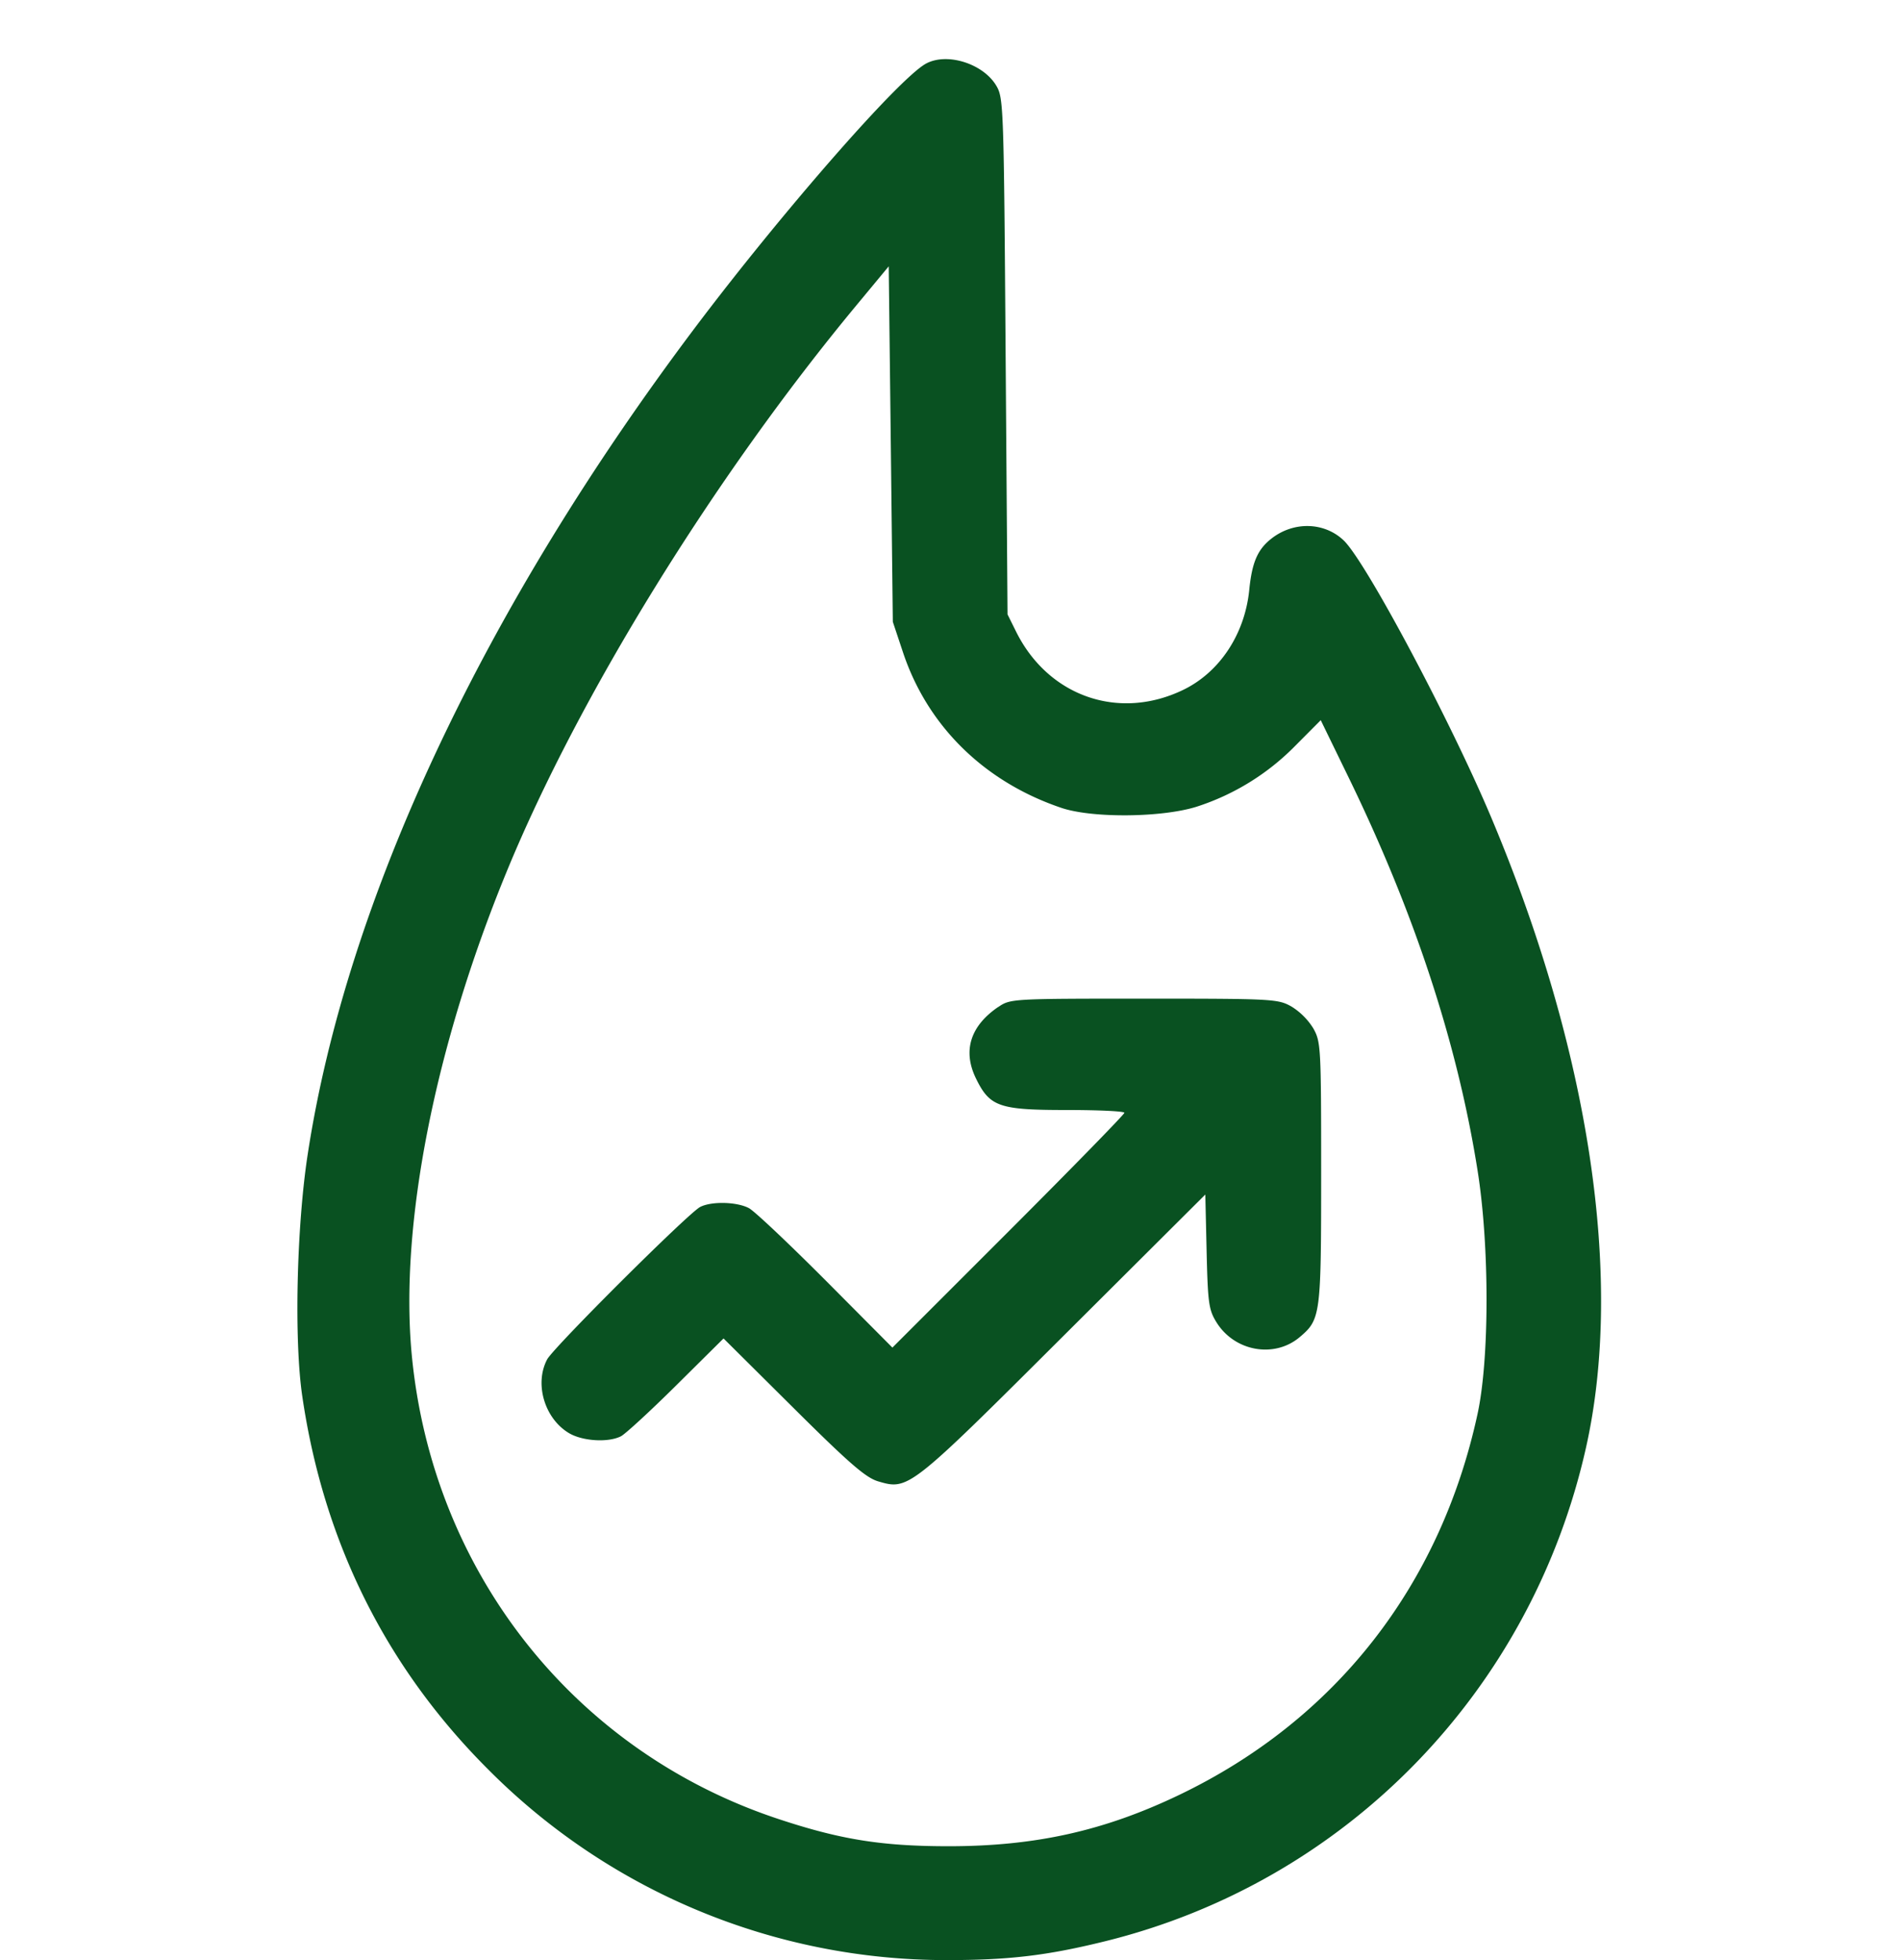 <svg width="32" height="33" fill="none" xmlns="http://www.w3.org/2000/svg"><path fill-rule="evenodd" clip-rule="evenodd" d="M15.594 1.072c-.455.25-2.406 2.48-3.87 4.42-3.586 4.758-5.886 9.66-6.542 13.945-.187 1.22-.23 3.12-.092 4.063.358 2.456 1.408 4.567 3.126 6.284A10.875 10.875 0 0015.947 33c1.048 0 1.688-.076 2.665-.317 4.055-1.001 7.18-4.208 8.1-8.313.638-2.848.06-6.68-1.602-10.62-.689-1.632-2.107-4.294-2.478-4.65-.327-.313-.845-.326-1.22-.031-.232.182-.326.4-.372.863-.075.745-.498 1.385-1.111 1.682-1.085.525-2.273.112-2.816-.98l-.144-.29L16.937 6c-.03-4.202-.035-4.35-.156-4.555-.221-.375-.833-.567-1.187-.373zm-.386 9.91c.413 1.241 1.368 2.18 2.667 2.619.519.176 1.695.165 2.281-.02a4.085 4.085 0 001.668-1.034l.42-.422.466.957c1.116 2.291 1.84 4.498 2.177 6.635.2 1.265.199 3.161-.002 4.088-.628 2.898-2.397 5.155-5.027 6.415-1.265.606-2.427.864-3.89.863-1.123-.001-1.82-.113-2.874-.464-3.434-1.143-5.816-4.166-6.16-7.818-.204-2.172.385-5.17 1.594-8.113 1.217-2.965 3.499-6.659 5.9-9.553l.54-.651.035 2.992.034 2.993.171.513zm1.604 5.971c-.469.32-.6.736-.378 1.197.234.483.389.538 1.526.538.538 0 .977.02.977.047 0 .026-.879.926-1.953 2l-1.954 1.953-1.124-1.13c-.619-.62-1.2-1.17-1.293-1.218-.201-.107-.63-.118-.82-.02-.195.098-2.471 2.365-2.578 2.567-.216.407-.046.99.363 1.238.226.138.663.166.88.056.074-.038.494-.424.932-.858l.796-.789L13.36 23.7c.944.938 1.222 1.179 1.43 1.24.51.15.524.14 3.126-2.454l2.384-2.375.022.96c.02.87.037.983.166 1.191.304.49.972.61 1.399.252.356-.3.364-.364.364-2.768 0-2.122-.005-2.205-.132-2.432a1.14 1.14 0 00-.368-.368c-.228-.128-.31-.133-2.484-.133-2.228 0-2.25.002-2.454.141z" fill="#095121"/></svg>